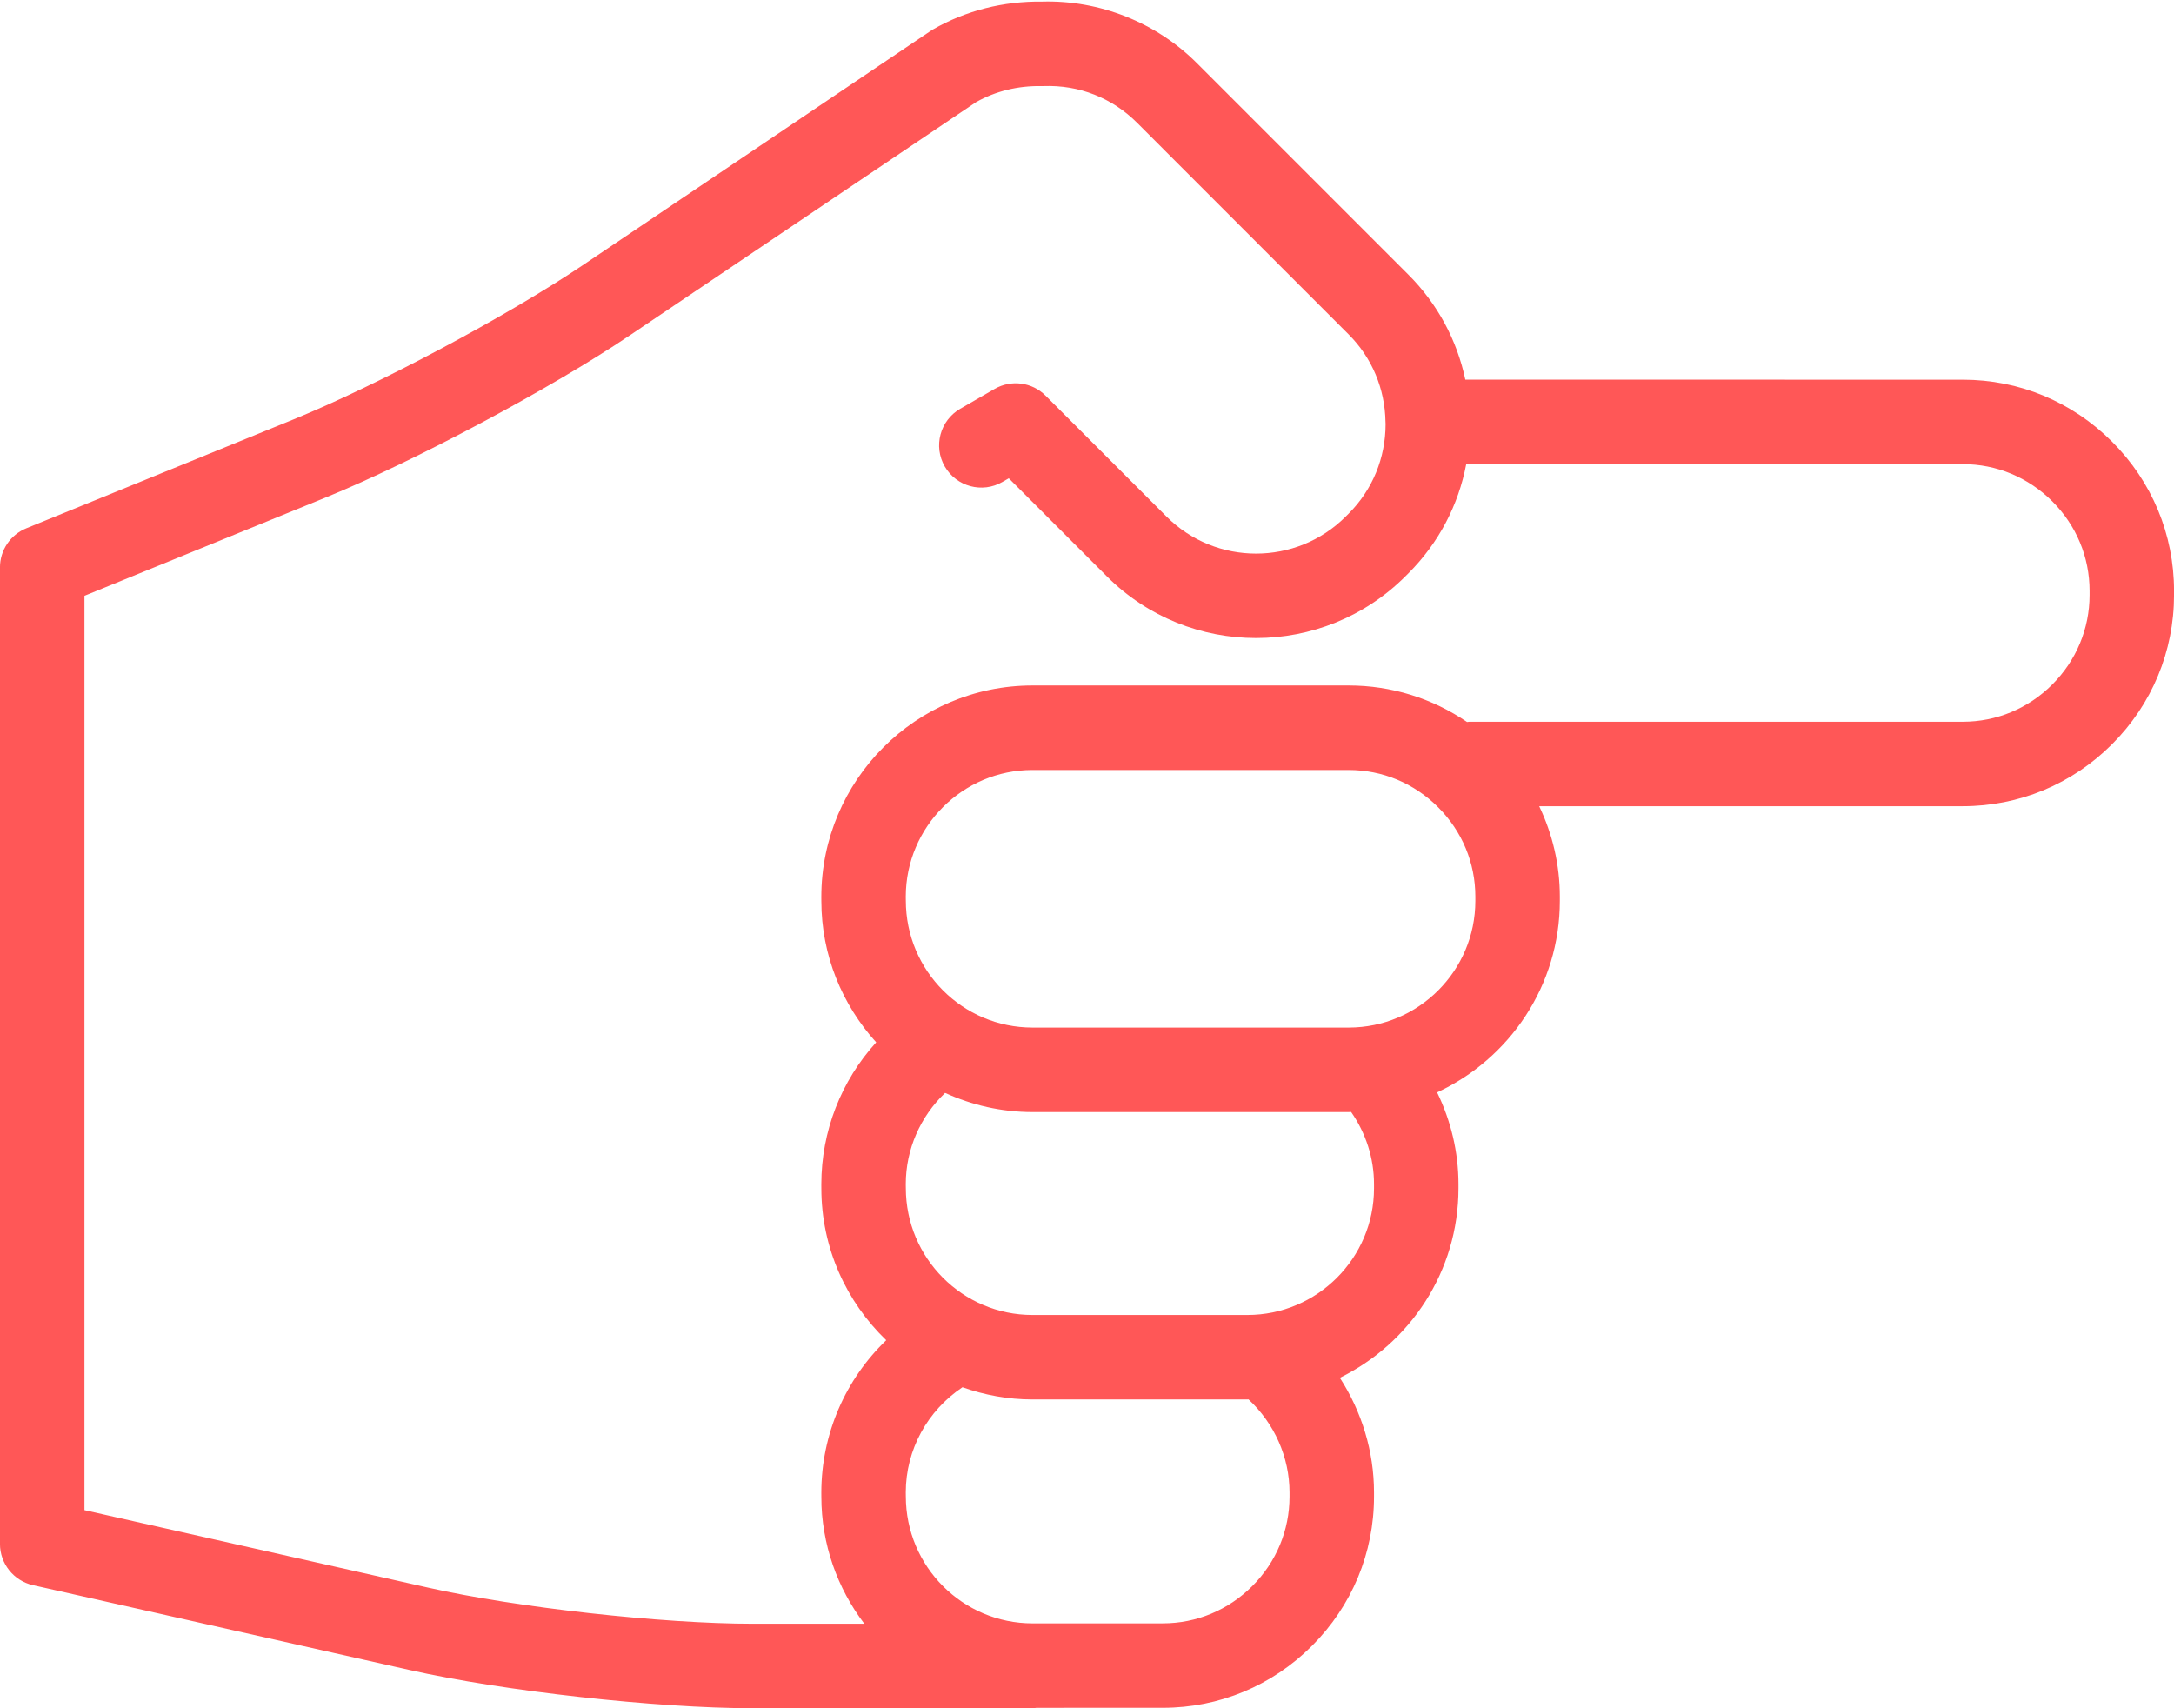 <?xml version="1.0" encoding="UTF-8" standalone="no"?><svg xmlns="http://www.w3.org/2000/svg" xmlns:xlink="http://www.w3.org/1999/xlink" fill="#000000" height="1258" preserveAspectRatio="xMidYMid meet" version="1" viewBox="425.7 596.7 1601.1 1258.0" width="1601.1" zoomAndPan="magnify"><g id="change1_1"><path d="M 1964.625 1034.891 C 1964.613 1059.676 1954.863 1083.074 1937.16 1100.781 C 1919.488 1118.465 1896.098 1128.215 1871.305 1128.215 L 1508.043 1128.215 C 1507.398 1128.215 1506.789 1128.375 1506.168 1128.414 C 1480.574 1110.953 1450.473 1101.504 1418.965 1101.504 L 1186.094 1101.504 C 1100.371 1101.504 1030.602 1171.273 1030.57 1257.277 L 1030.59 1260.137 C 1030.59 1300.227 1045.98 1336.707 1070.98 1364.316 C 1045.262 1392.609 1030.59 1429.578 1030.57 1468.93 L 1030.59 1471.789 C 1030.59 1515.727 1048.992 1555.387 1078.383 1583.68 C 1048.391 1612.488 1030.59 1652.688 1030.57 1696 L 1030.59 1698.867 C 1030.59 1734.008 1042.473 1766.379 1062.23 1792.457 L 980.031 1792.457 C 913.336 1792.457 806.145 1780.547 741.074 1765.887 L 487.898 1708.809 L 487.898 1035.477 L 665.48 963.109 C 730.664 936.535 831.164 882.957 889.512 843.664 L 1144.652 671.855 C 1159.082 663.734 1175.5 659.832 1192.504 660.09 C 1193.082 660.141 1193.672 660.117 1194.23 660.09 C 1220.453 659.109 1244.891 668.871 1263.109 687.098 L 1418.965 842.977 C 1436.137 860.148 1445.695 882.957 1446.082 907.391 C 1446.094 907.91 1446.156 908.422 1446.156 908.941 C 1446.156 933.961 1436.508 957.402 1418.914 974.996 L 1416.801 977.098 C 1380.391 1013.504 1321.18 1013.504 1284.809 977.121 L 1195.742 888.078 C 1185.801 878.105 1170.391 876.078 1158.203 883.117 L 1132.883 897.727 C 1118.004 906.332 1112.902 925.344 1121.492 940.242 C 1130.082 955.074 1149.082 960.199 1163.98 951.605 L 1168.633 948.922 L 1240.824 1021.102 C 1301.445 1081.746 1400.125 1081.746 1460.828 1021.039 L 1462.957 1018.914 C 1485.176 996.695 1499.789 968.816 1505.559 938.477 L 1871.293 938.5 C 1896.086 938.5 1919.5 948.238 1937.195 965.93 C 1954.879 983.613 1964.625 1007 1964.625 1031.82 Z M 1512.27 1260.117 C 1512.27 1311.578 1470.406 1353.438 1418.965 1353.438 L 1186.113 1353.438 C 1134.66 1353.438 1092.812 1311.598 1092.812 1259.887 L 1092.773 1257.047 C 1092.801 1205.594 1134.66 1163.727 1186.094 1163.727 L 1418.965 1163.727 C 1443.758 1163.727 1467.148 1173.461 1484.84 1191.156 C 1502.535 1208.84 1512.27 1232.238 1512.27 1257.027 Z M 1437.629 1468.68 L 1437.629 1471.789 C 1437.629 1523.238 1395.762 1565.09 1344.32 1565.09 L 1186.113 1565.09 C 1134.66 1565.09 1092.812 1523.238 1092.812 1471.539 L 1092.773 1468.699 C 1092.793 1443.047 1103.461 1419.02 1121.73 1401.539 C 1141.383 1410.516 1163.141 1415.656 1186.113 1415.656 L 1418.965 1415.656 C 1419.559 1415.656 1420.156 1415.57 1420.766 1415.57 C 1431.586 1431.09 1437.629 1449.566 1437.629 1468.68 Z M 1375.406 1695.75 L 1375.406 1698.84 C 1375.406 1723.656 1365.668 1747.047 1347.973 1764.738 C 1330.293 1782.418 1306.93 1792.168 1282.121 1792.168 L 1186.133 1792.188 C 1134.672 1792.168 1092.812 1750.301 1092.812 1698.617 L 1092.773 1695.75 C 1092.793 1664.238 1108.801 1635.5 1134.523 1618.328 C 1150.703 1624.039 1168.012 1627.309 1186.113 1627.309 L 1344.32 1627.309 C 1344.605 1627.309 1344.879 1627.258 1345.188 1627.258 C 1364.227 1644.879 1375.406 1669.828 1375.406 1695.75 Z M 1981.164 921.938 C 1951.719 892.492 1912.723 876.305 1871.328 876.305 L 1504.887 876.277 C 1498.719 847.156 1484.418 820.422 1462.957 798.973 L 1307.113 643.133 C 1277.258 613.262 1235.543 596.664 1193.203 597.883 C 1164.754 597.52 1137.004 604.449 1112.691 618.449 C 1112.082 618.809 1111.473 619.195 1110.871 619.605 L 854.77 792.07 C 799.355 829.375 703.91 880.27 641.996 905.5 L 445.059 985.766 C 433.34 990.539 425.68 1001.902 425.68 1014.562 L 425.68 1733.699 C 425.68 1748.219 435.762 1760.828 449.941 1764.039 L 727.402 1826.547 C 796.188 1842.07 909.508 1854.68 980.031 1854.68 L 1186.113 1854.68 C 1187.121 1854.68 1188.062 1854.48 1189.051 1854.379 L 1282.098 1854.359 C 1282.109 1854.359 1282.121 1854.359 1282.145 1854.359 C 1323.527 1854.359 1362.547 1838.16 1391.957 1808.73 C 1421.398 1779.289 1437.629 1740.258 1437.629 1698.84 L 1437.629 1695.75 C 1437.629 1665.609 1428.602 1636.309 1412.461 1611.359 C 1464.113 1586.027 1499.836 1533.059 1499.836 1471.789 L 1499.836 1468.68 C 1499.836 1445.059 1494.23 1422.047 1484.105 1401.156 C 1537.363 1376.449 1574.48 1322.609 1574.48 1260.117 L 1574.48 1257.027 C 1574.48 1233.609 1569.121 1211.008 1559.285 1190.41 L 1871.293 1190.41 C 1912.688 1190.41 1951.719 1174.223 1981.164 1144.777 C 2010.598 1115.344 2026.812 1076.312 2026.824 1034.891 L 2026.824 1031.82 C 2026.824 990.402 2010.621 951.383 1981.164 921.938" fill="#ff5757"/></g></svg>